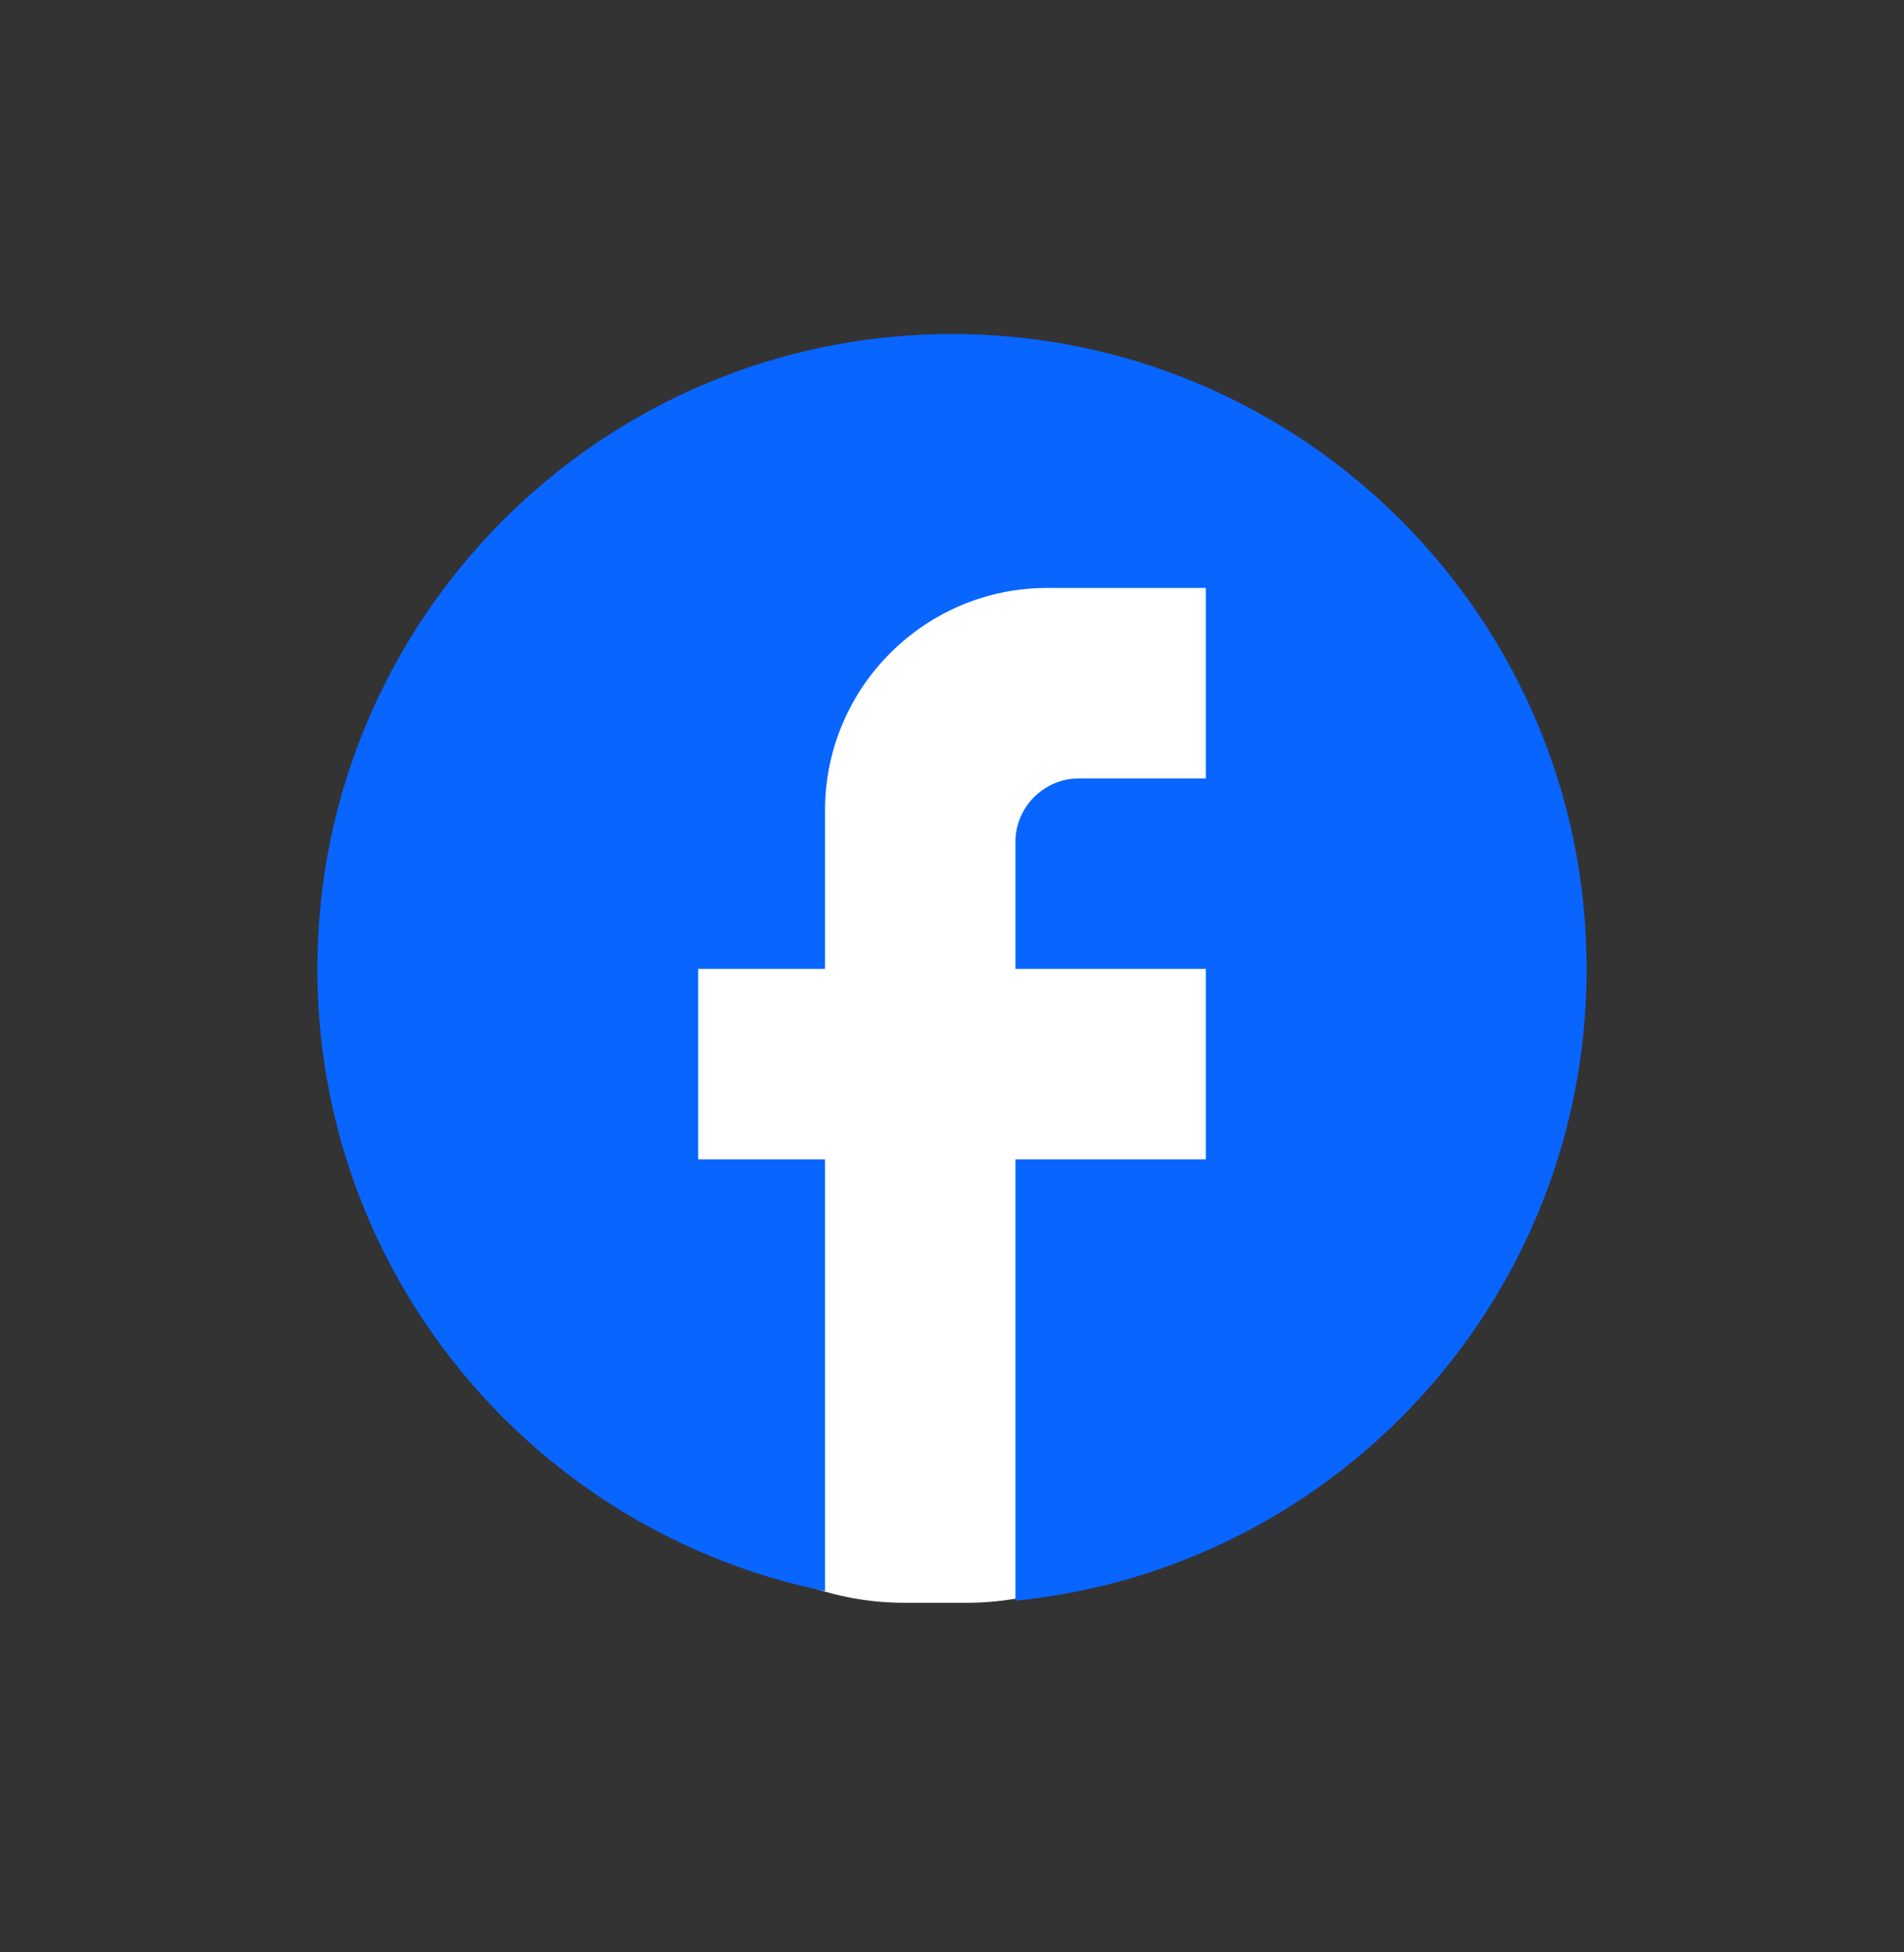 <svg width="40" height="41" viewBox="0 0 40 41" fill="none" xmlns="http://www.w3.org/2000/svg">
<rect x="0" y="0" width="40" height="41" fill="#333333" stroke="none"/>
<path d="M13 12.159H26.309V27.659C26.309 30.973 23.623 33.659 20.309 33.659H19C15.686 33.659 13 30.973 13 27.659V12.159Z" fill="white"/>
<path d="M33.333 20.347C33.333 12.987 27.36 7.014 20 7.014C12.64 7.014 6.667 12.987 6.667 20.347C6.667 26.8 11.253 32.174 17.333 33.414V24.347H14.667V20.347H17.333V17.014C17.333 14.44 19.427 12.347 22 12.347H25.333V16.347H22.667C21.933 16.347 21.333 16.947 21.333 17.68V20.347H25.333V24.347H21.333V33.614C28.067 32.947 33.333 27.267 33.333 20.347Z" fill="#0865FF"/>
</svg>
